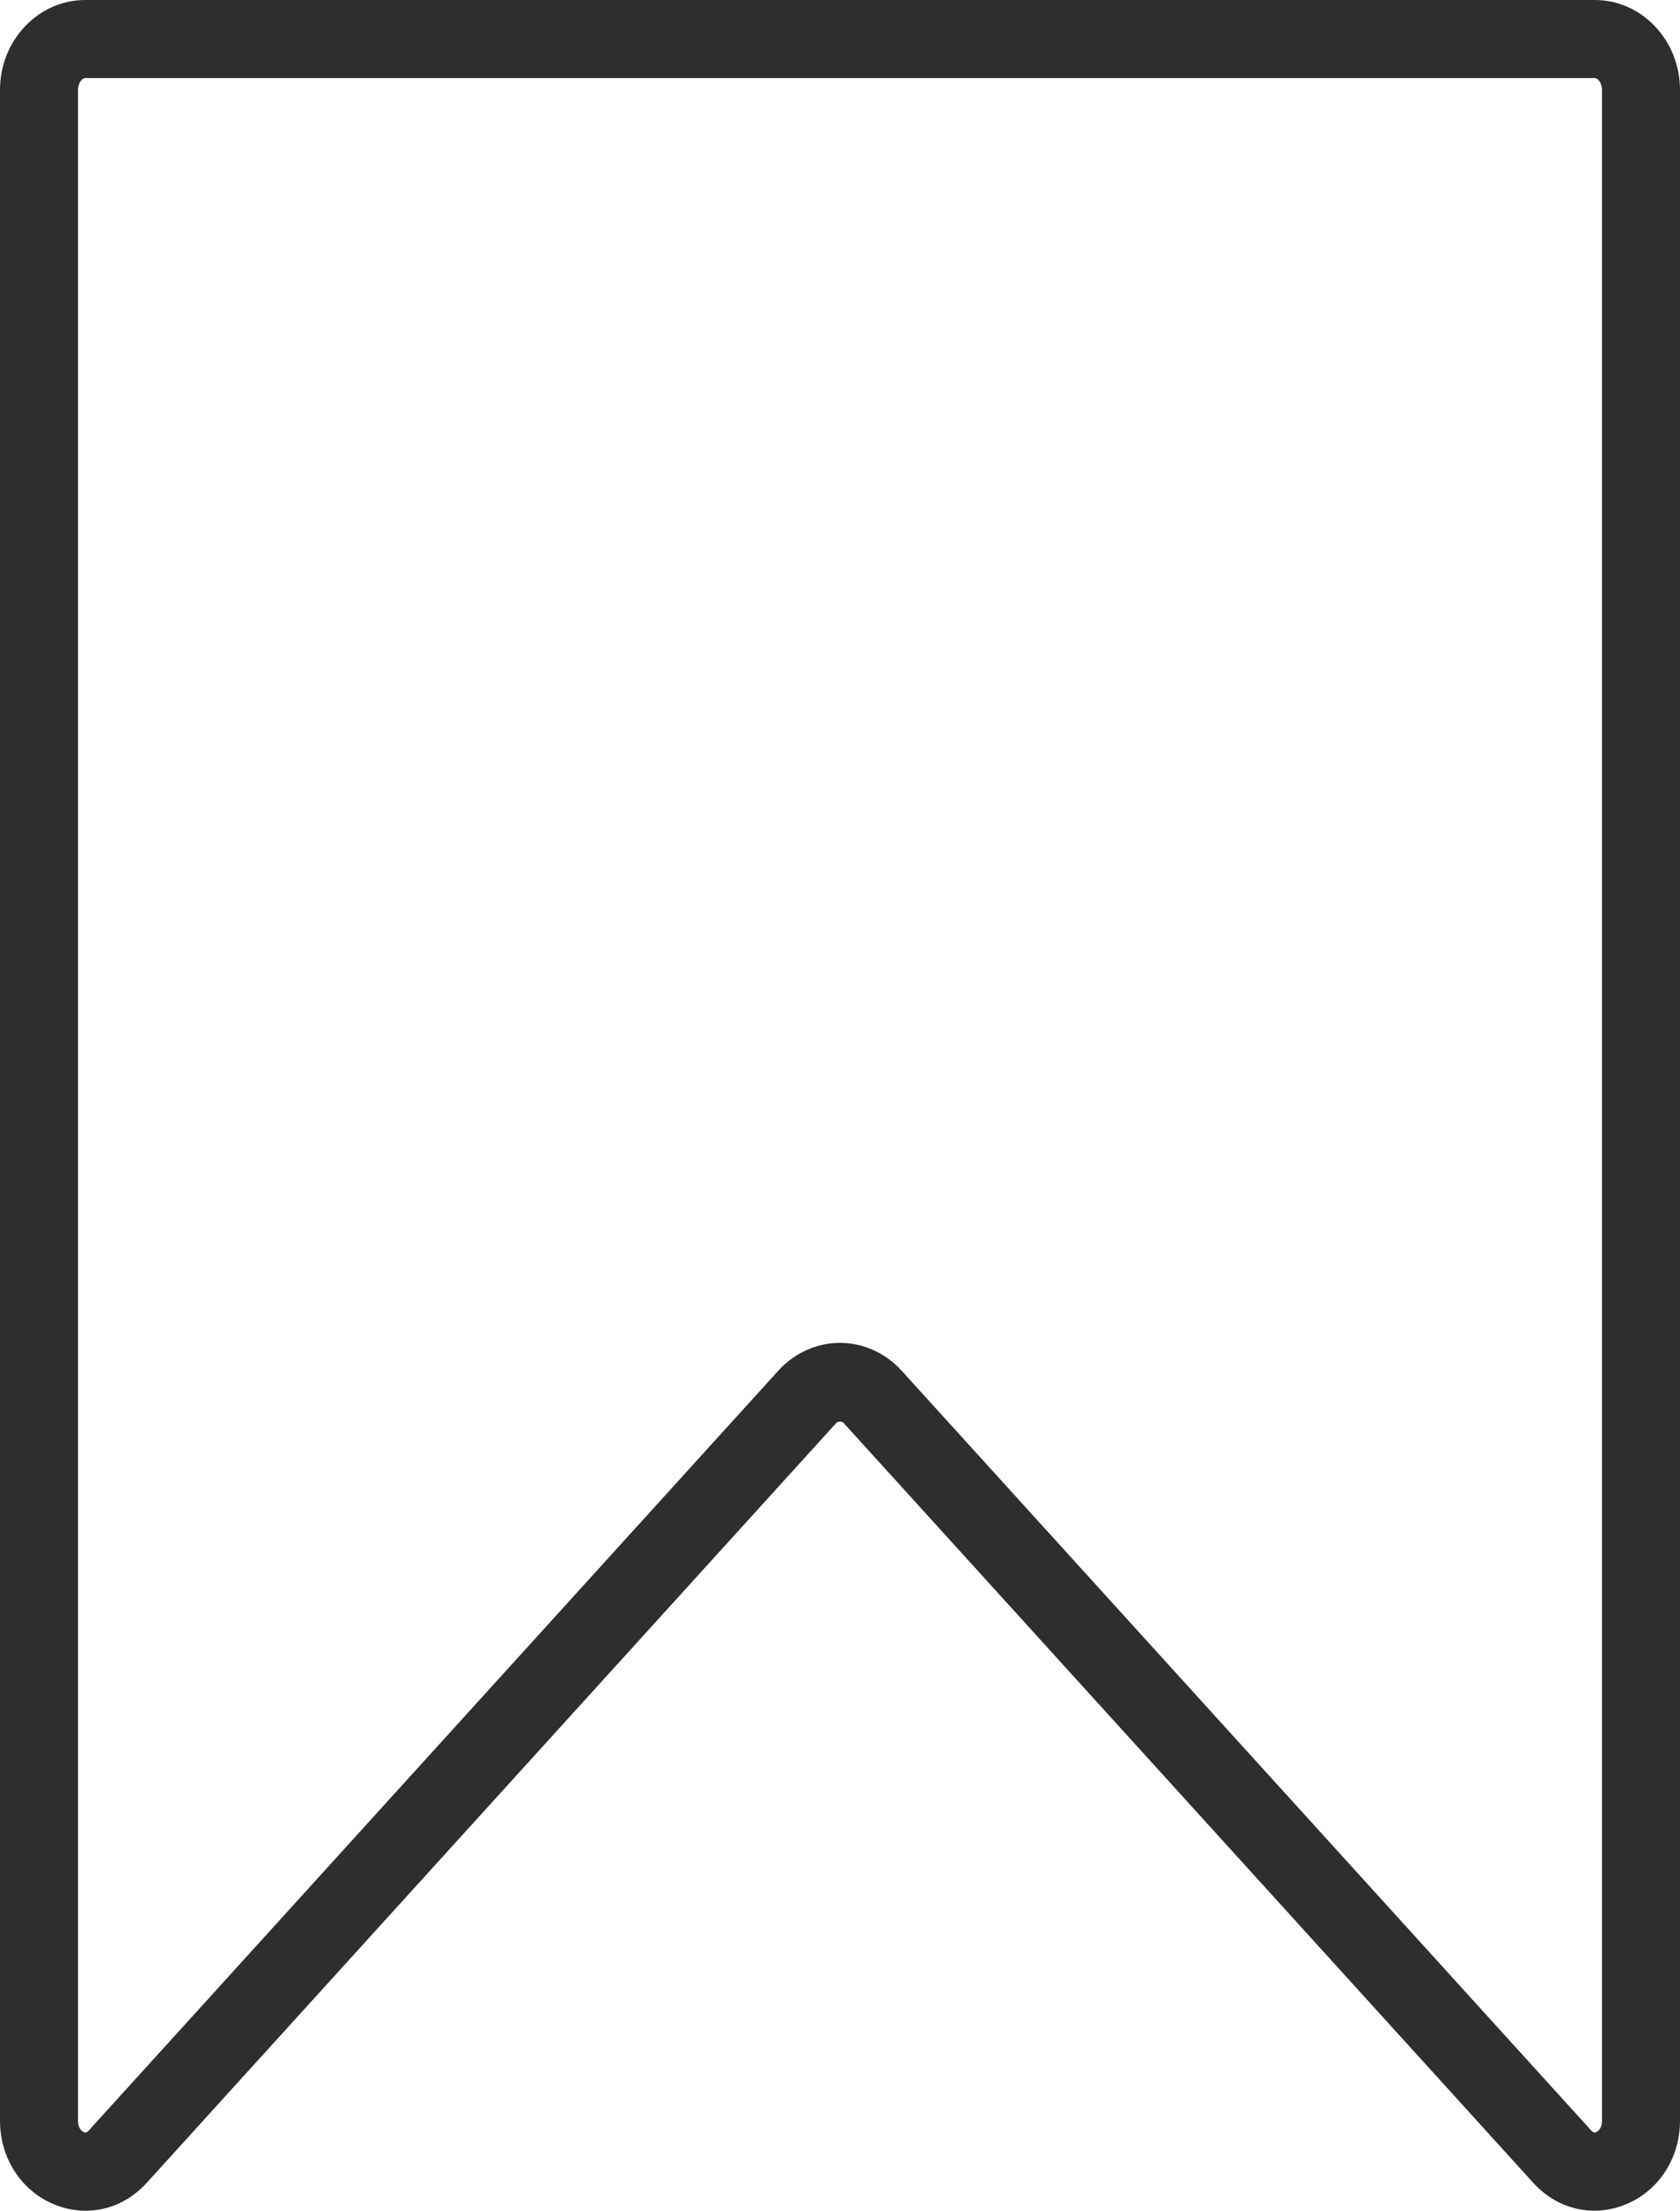 <?xml version="1.0" encoding="UTF-8"?> <svg xmlns="http://www.w3.org/2000/svg" id="Layer_1" data-name="Layer 1" viewBox="0 0 360.77 474.43"><path d="M18.4,474.43c-2.13,0-4.28-.4-6.39-1.21-7.29-2.82-12.01-9.93-12.01-18.12V19.29C0,8.66,8.21,0,18.29,0h324.19c10.09,0,18.29,8.66,18.29,19.29v435.8c0,8.19-4.71,15.31-12.01,18.12-6.92,2.67-14.4.84-19.5-4.77l-148.08-163.05c-.38-.41-1.24-.41-1.61,0L31.5,468.45c-3.55,3.91-8.24,5.98-13.1,5.98ZM18.29,16.75c-.61,0-1.54,1.01-1.54,2.54v435.8c0,1.9,1.08,2.41,1.29,2.5.25.1.51.19,1.05-.41l148.08-163.06c3.43-3.78,8.24-5.94,13.21-5.94s9.78,2.17,13.21,5.94l148.08,163.05c.55.6.8.5,1.06.41.22-.08,1.29-.6,1.29-2.5V19.29c0-1.53-.93-2.54-1.54-2.54H18.29Z" style="fill: #2c2e30; stroke-width: 0px;"></path></svg> 